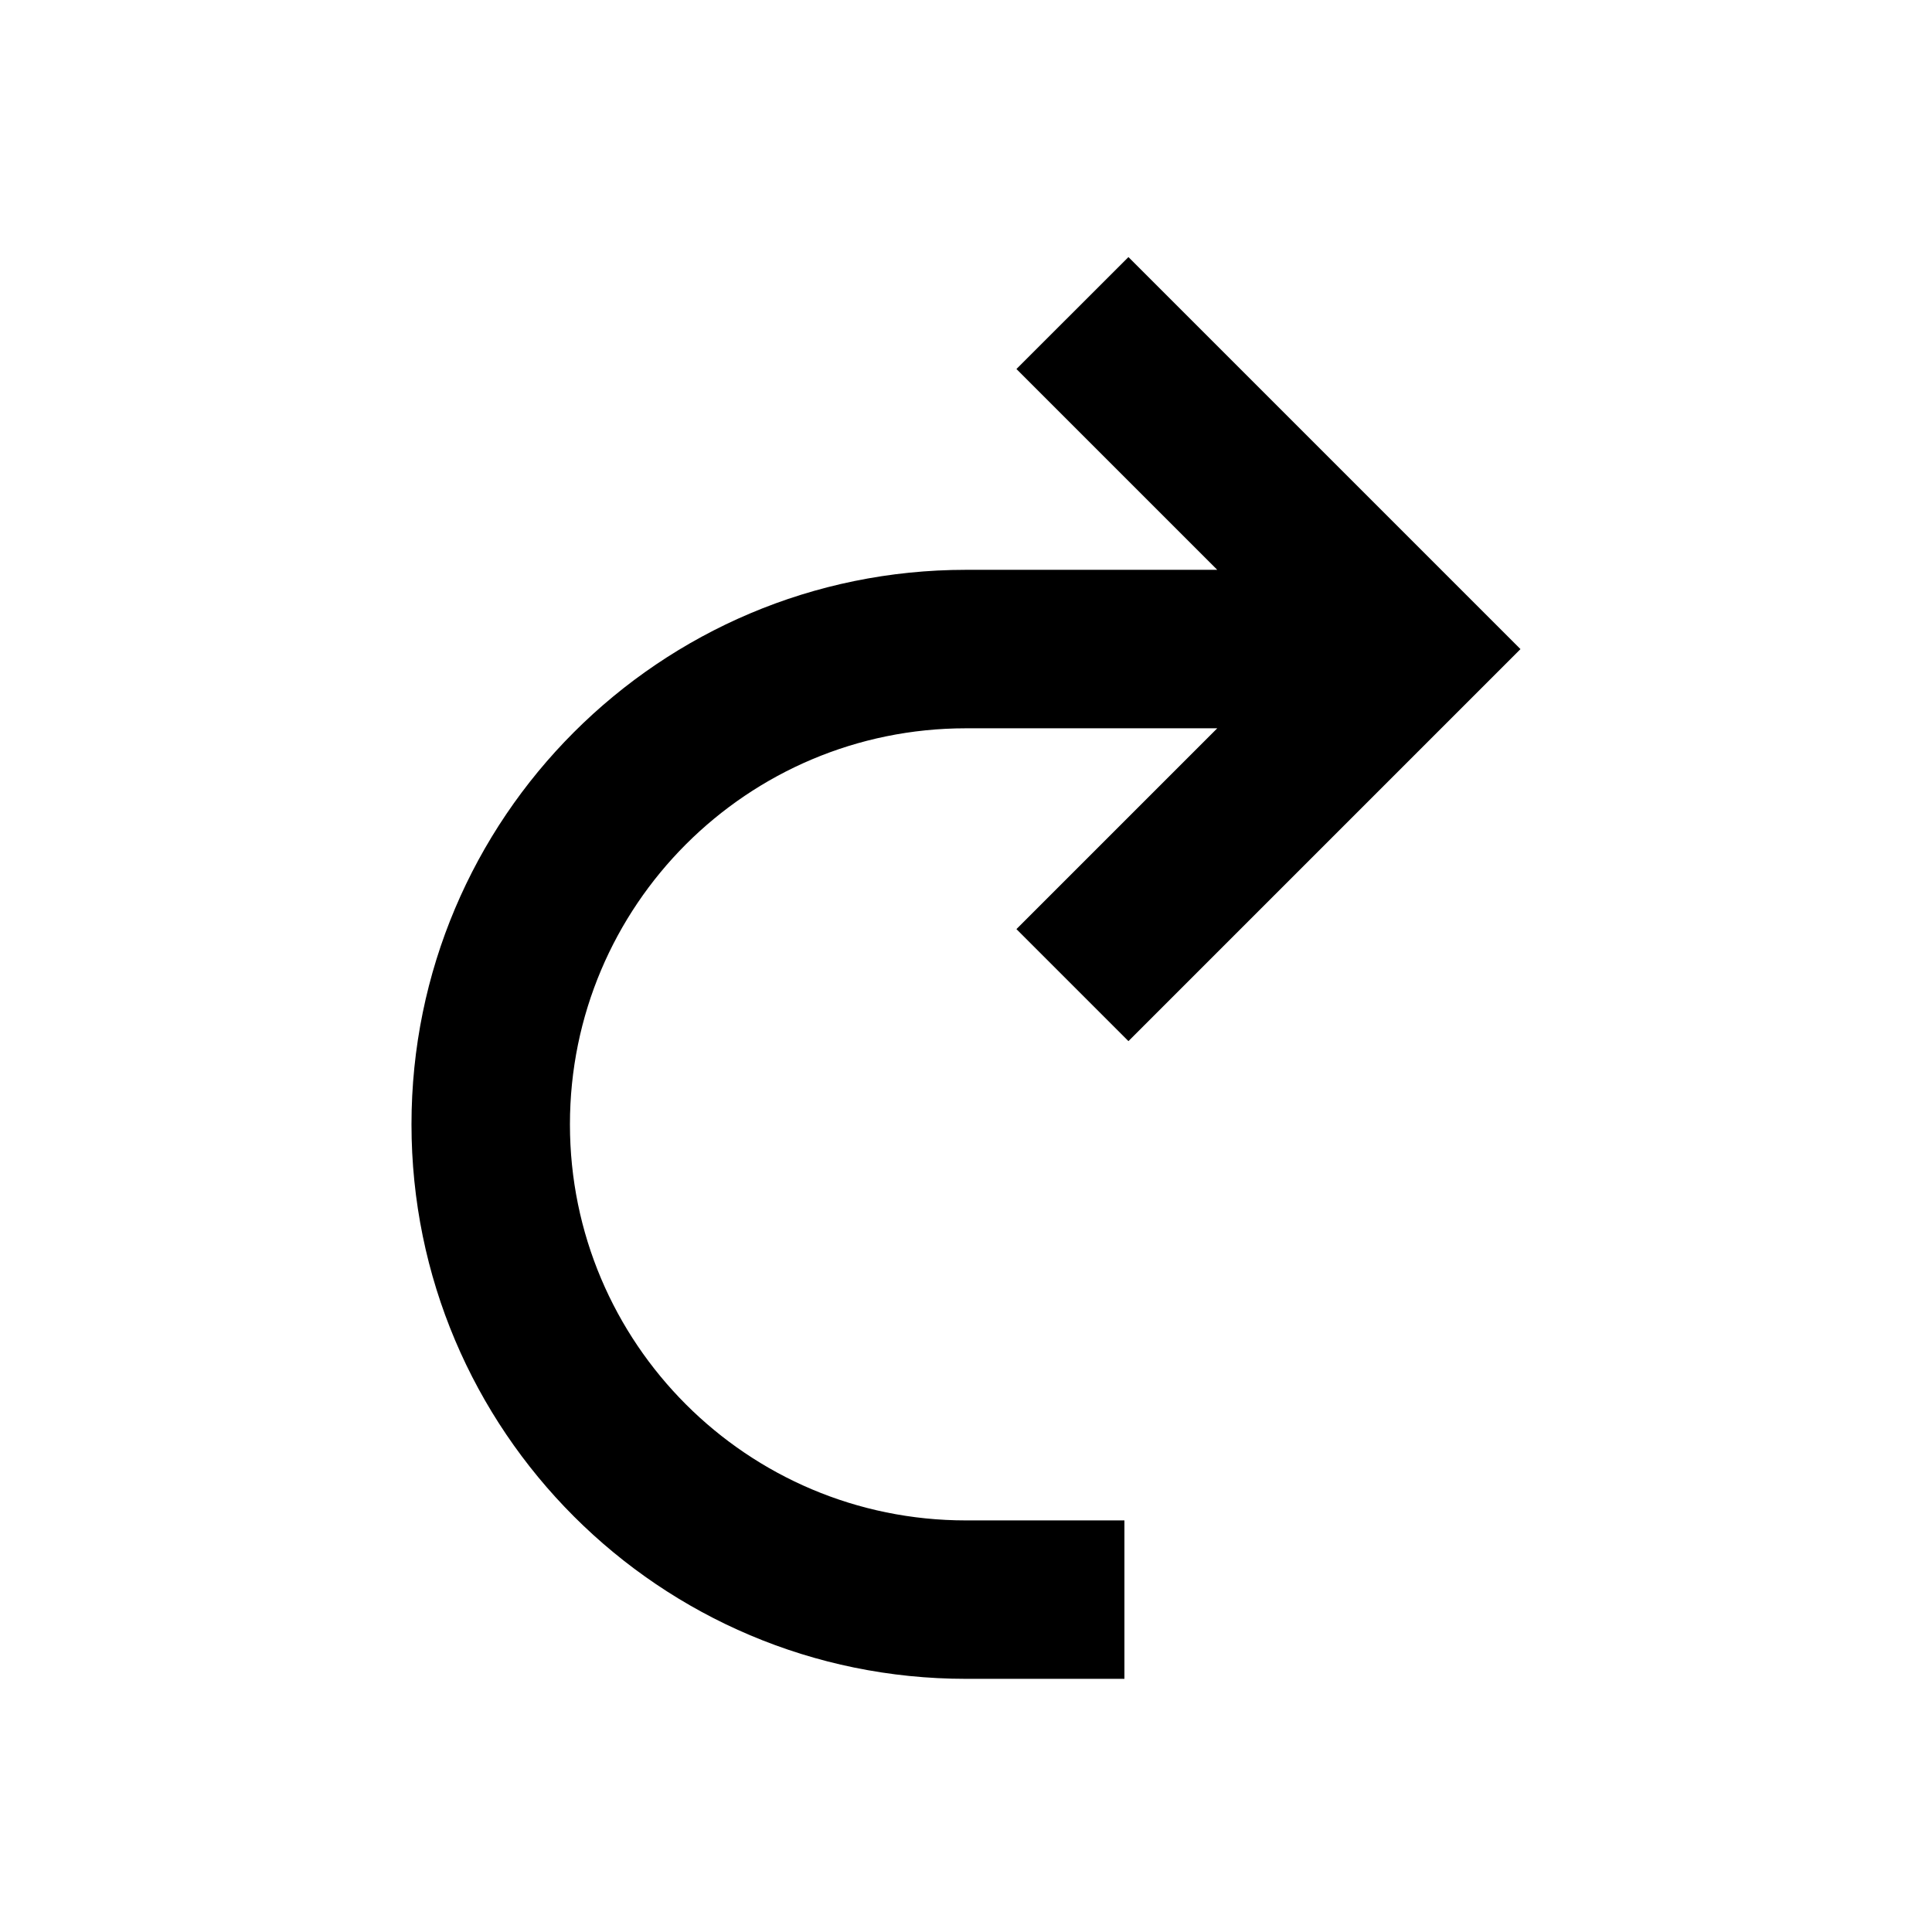 <?xml version="1.0" encoding="UTF-8"?>
<!-- The Best Svg Icon site in the world: iconSvg.co, Visit us! https://iconsvg.co -->
<svg fill="#000000" width="800px" height="800px" version="1.1" viewBox="144 144 512 512" xmlns="http://www.w3.org/2000/svg">
 <path d="m443.05 212.13 103.89 103.89-103.89 103.89-29.684-29.684 53.219-53.219h-66.586c-57.969 0-104.96 46.992-104.96 104.96s46.992 104.96 104.96 104.96h41.984v41.984h-41.984c-81.156 0-146.95-65.789-146.95-146.95s65.789-146.95 146.95-146.95h66.586l-53.219-53.219z"/>
</svg>
